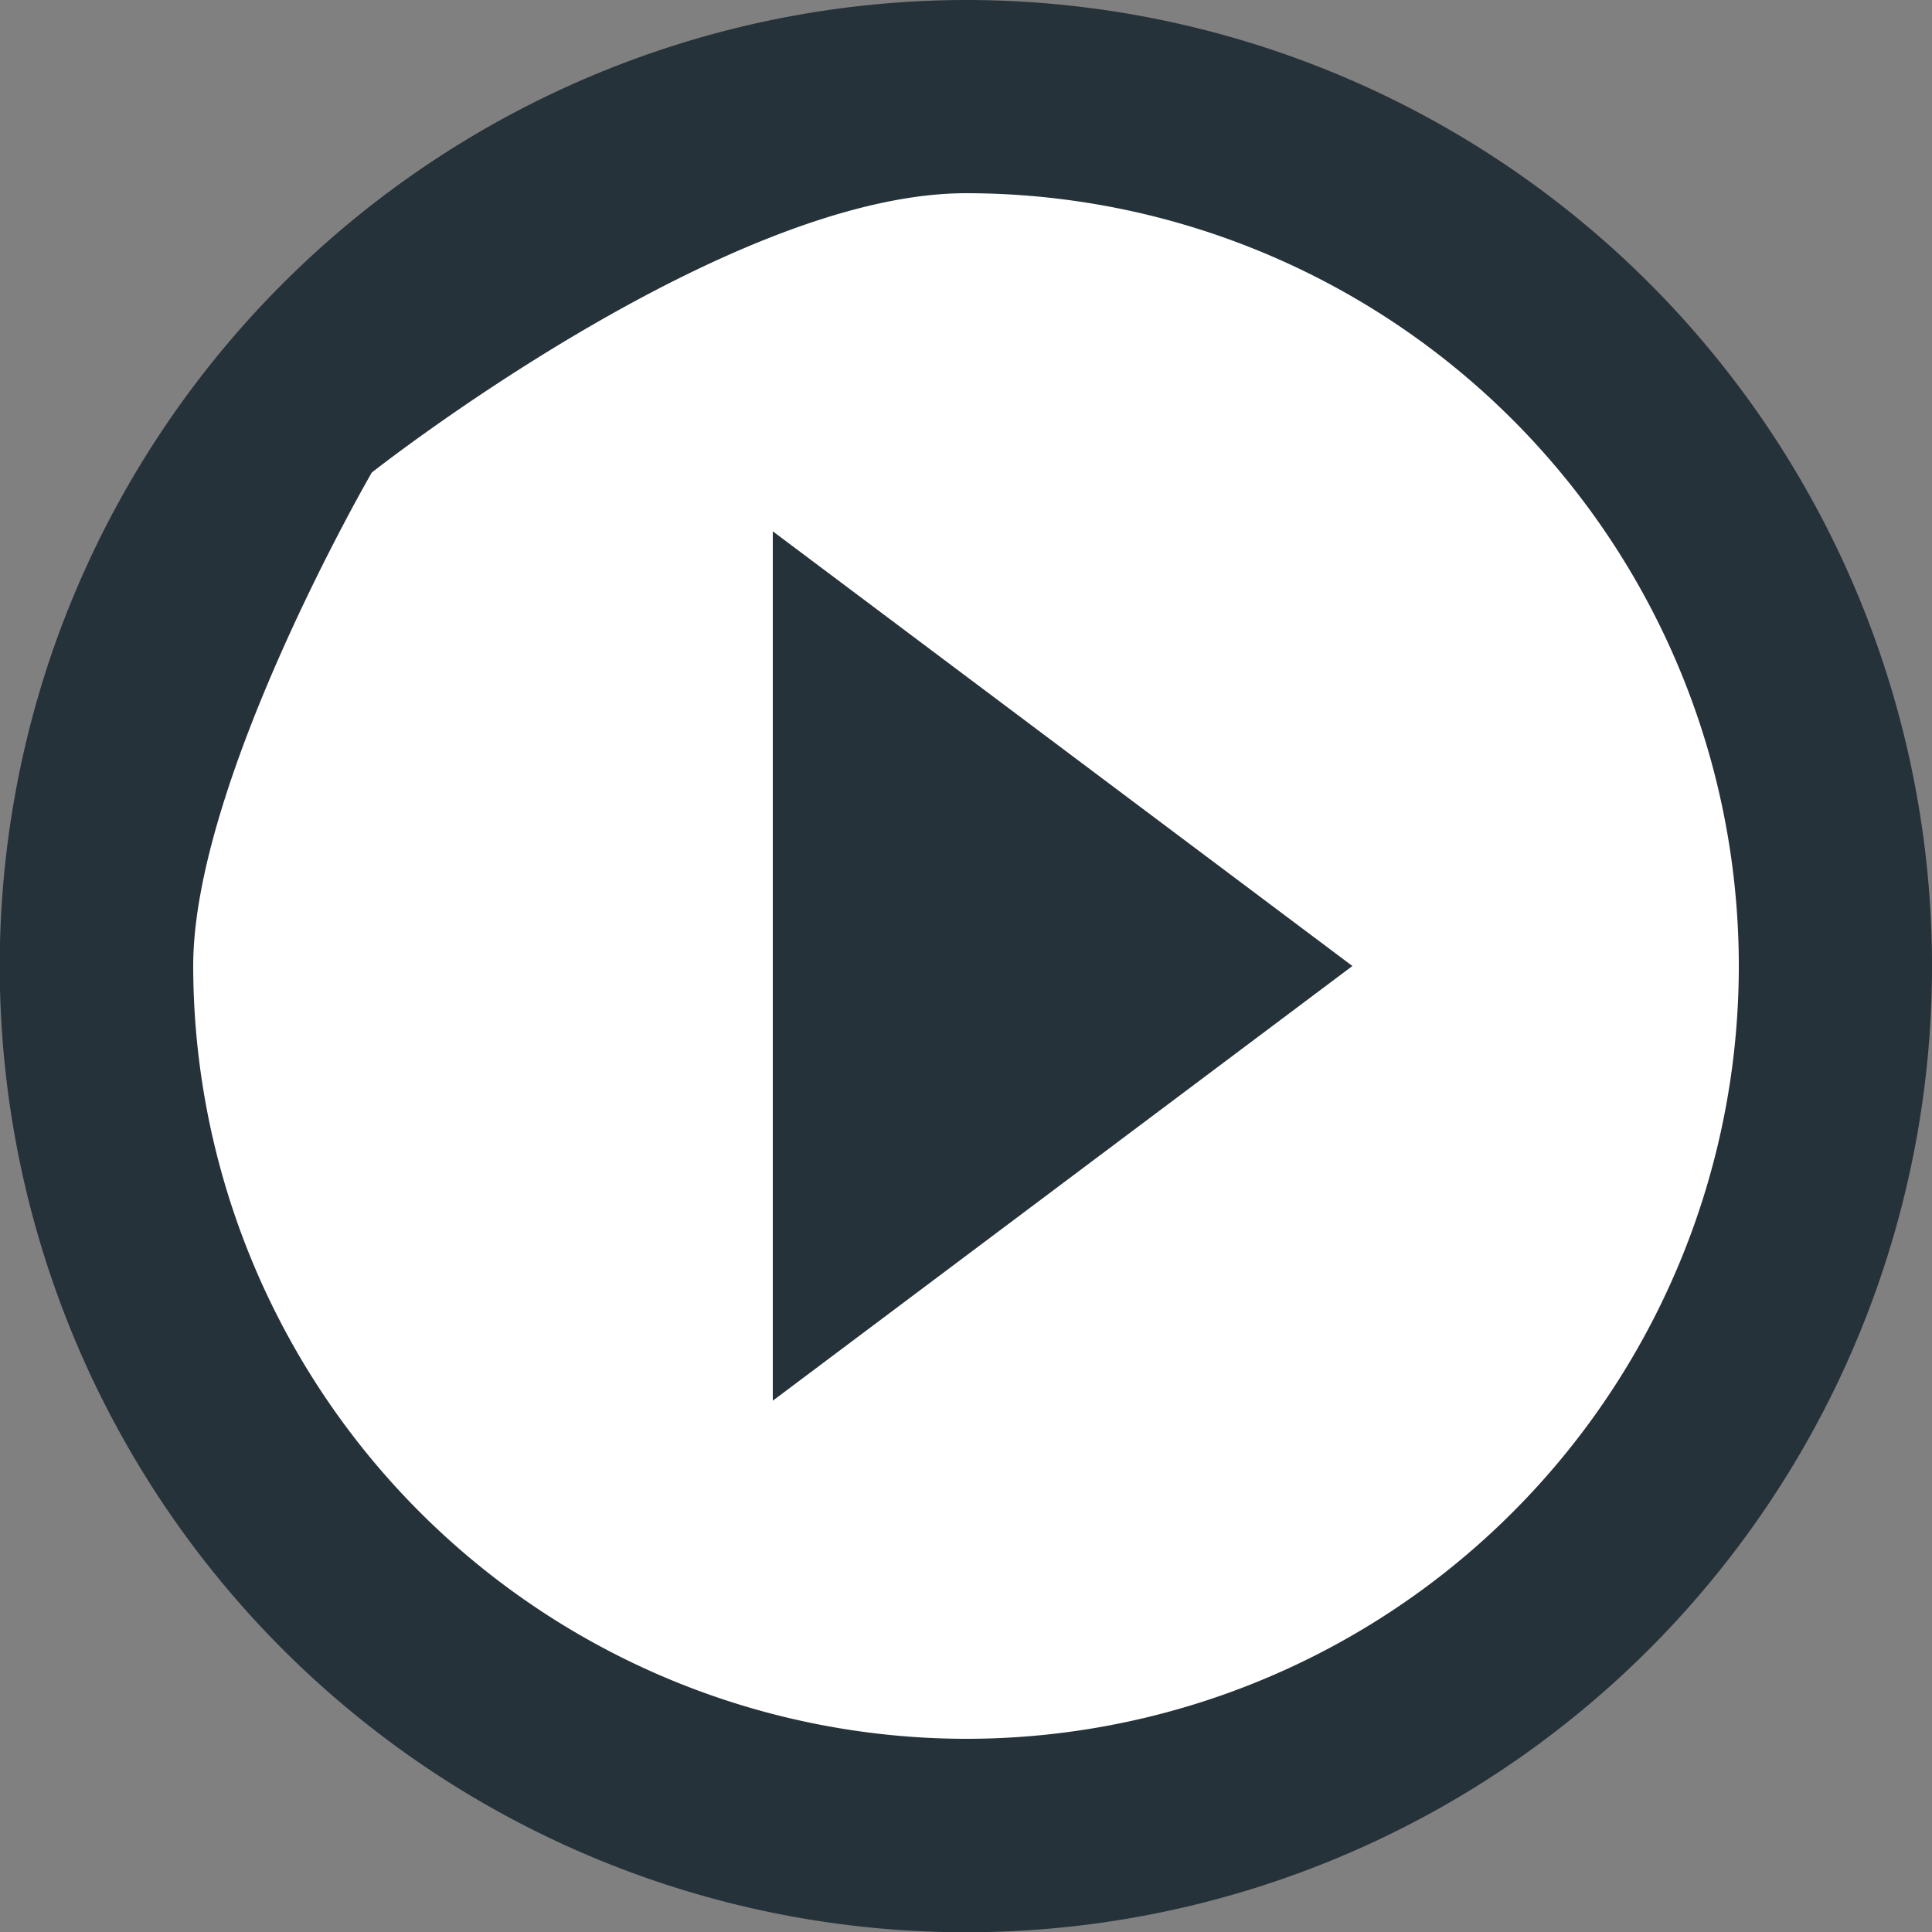 <svg xmlns="http://www.w3.org/2000/svg" width="106.385" height="106.385" viewBox="0 0 106.385 106.385">
  <rect x="0" y="0" width="106.385" height="106.385" fill="#808080" stroke="none"/>
  <g  transform="translate(-520 -2696.631)">
    <circle  cx="50.5" cy="50.5" r="50.5" transform="translate(523 2699.631)" fill="#fff"/>
    <path id="Icon_material-play-circle-outline" data-name="Icon material-play-circle-outline" d="M45.554,80.129,77.47,56.193,45.554,32.256ZM56.193,3A53.318,53.318,0,0,0,6.01,38.519,53.2,53.2,0,1,0,56.193,3Zm0,95.747A42.611,42.611,0,0,1,13.639,56.193c0-10.228,9.834-27.173,9.834-27.173s19.49-15.381,32.72-15.381a42.554,42.554,0,0,1,0,85.108Z" transform="translate(517 2693.631)" fill="#263239"/>
  </g>
</svg>
